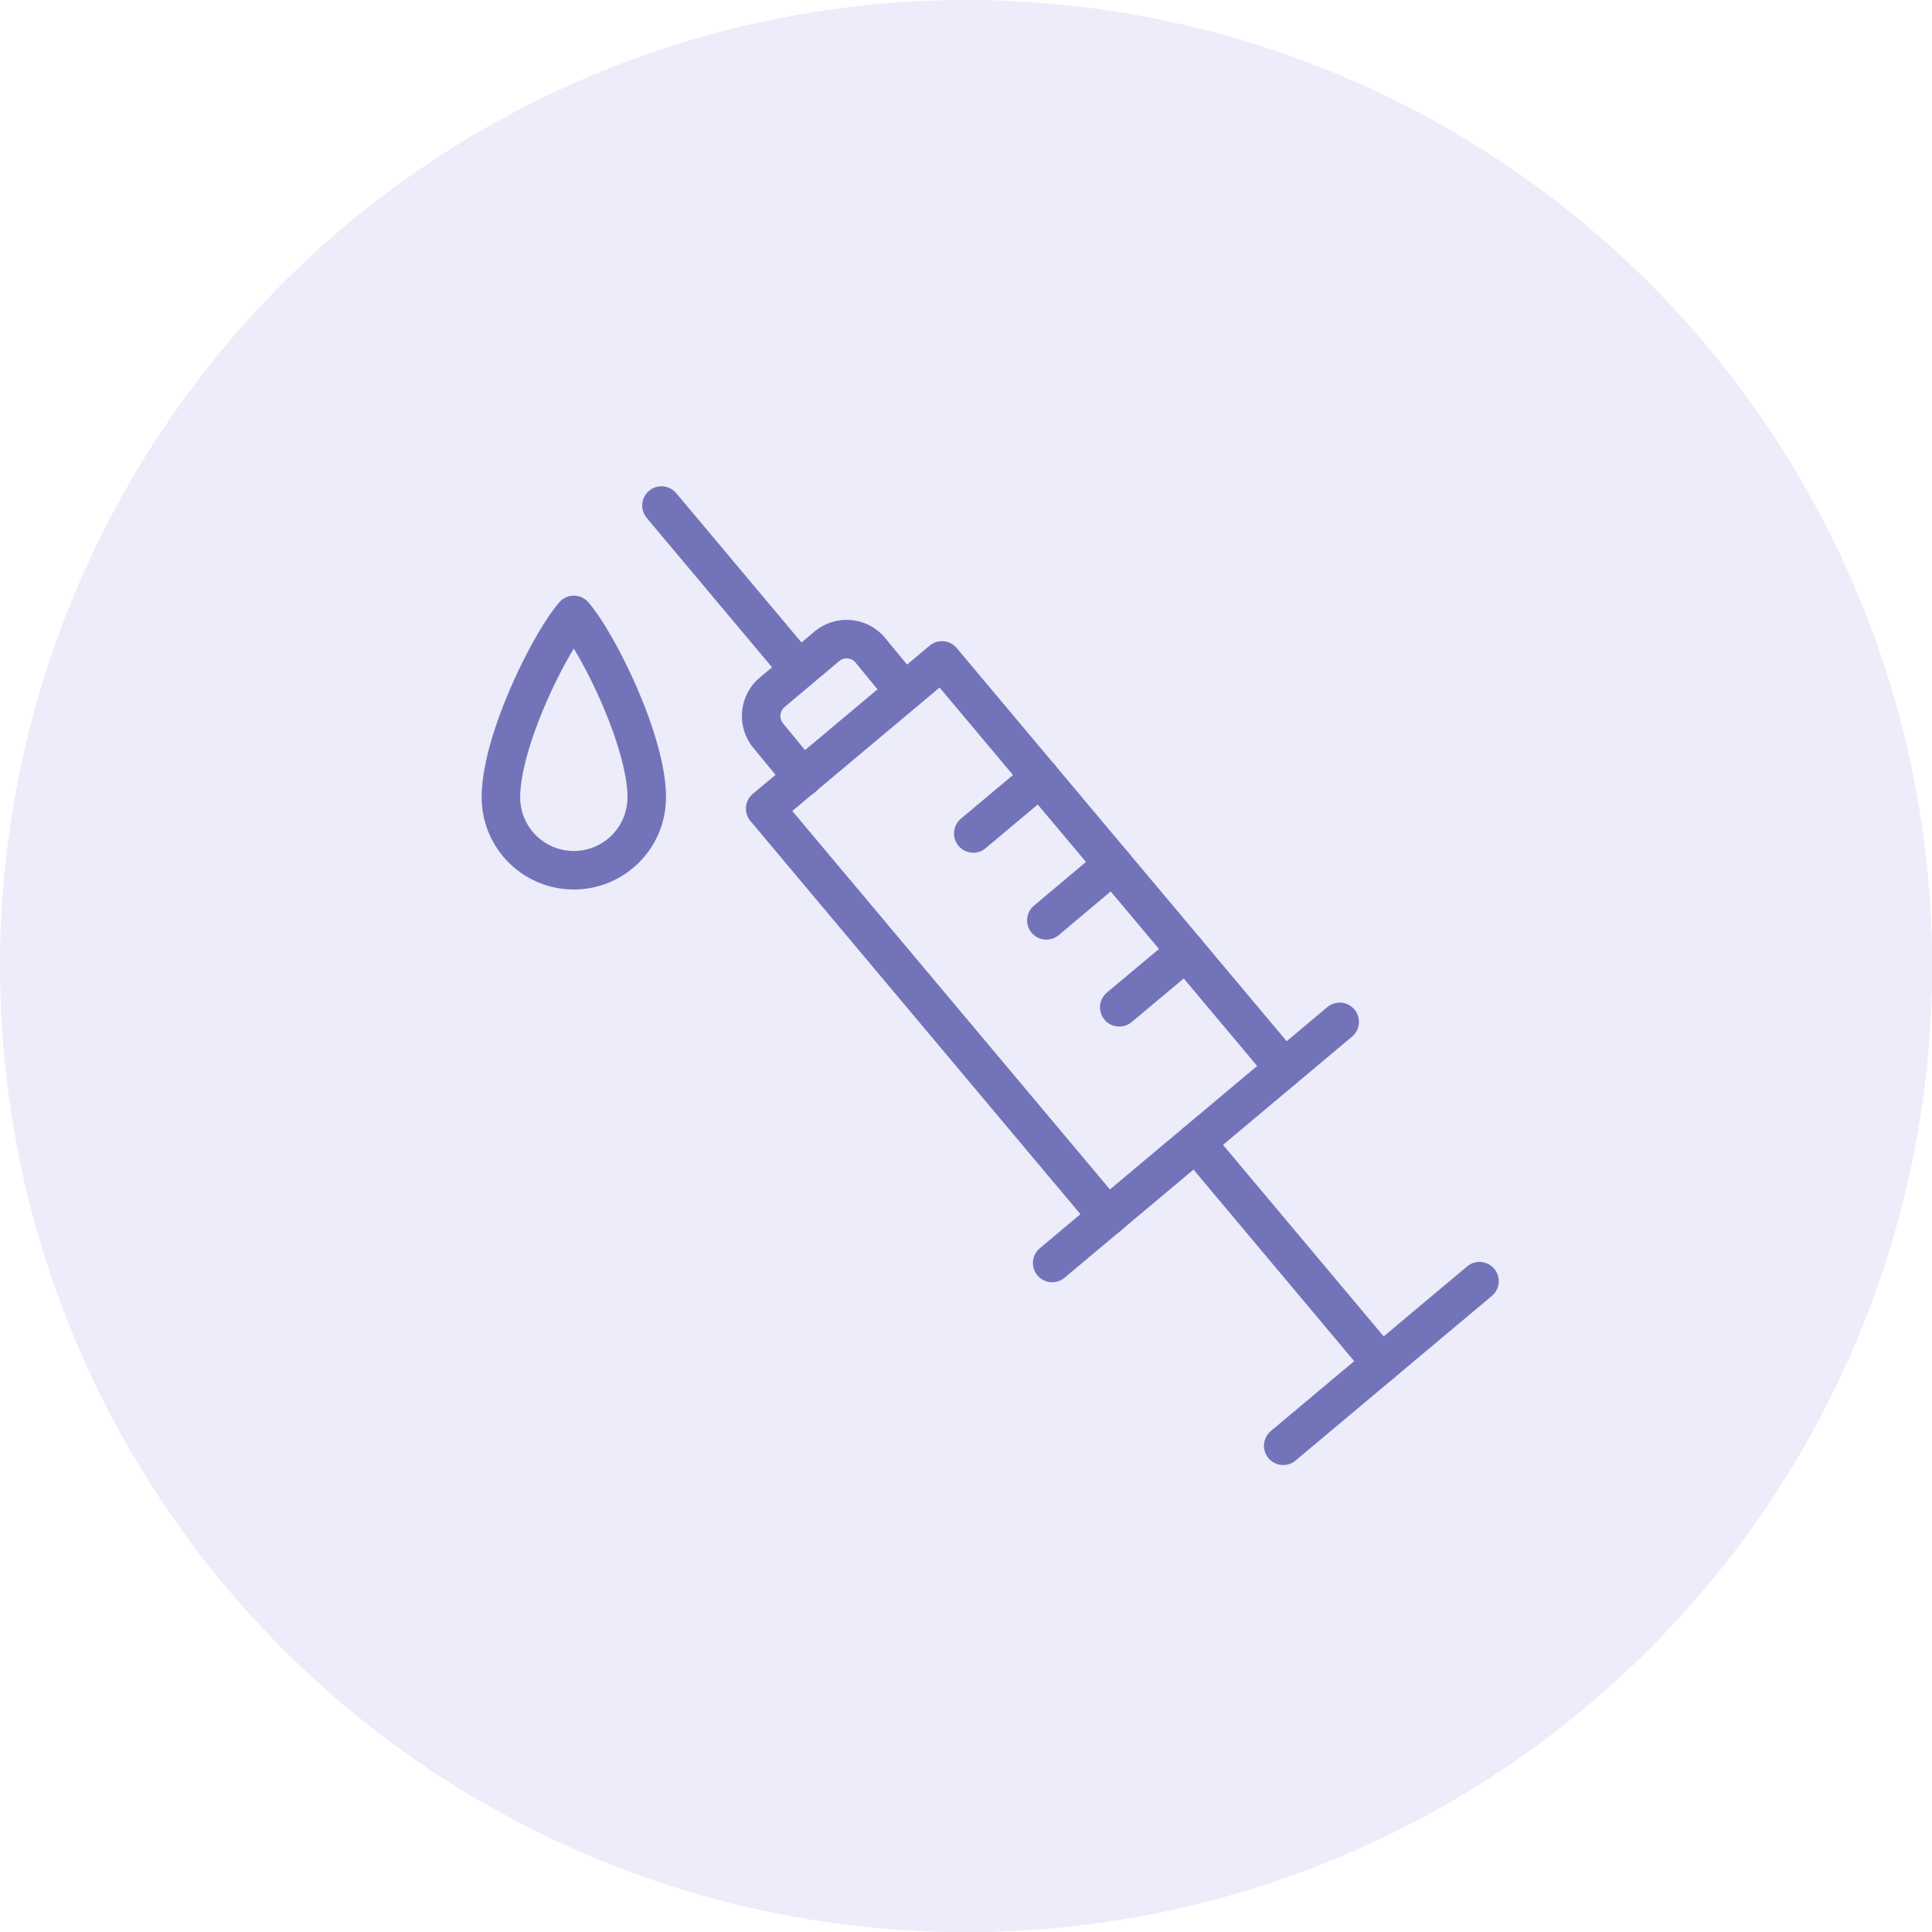 <svg xmlns="http://www.w3.org/2000/svg" viewBox="0 0 112.89 112.89"><defs><style>.cls-1{opacity:0.15;}.cls-2{fill:#8181df;}.cls-3{fill:none;stroke:#7373b9;stroke-linecap:round;stroke-linejoin:round;stroke-width:2.25px;}</style></defs><title>icon_blood</title><g id="レイヤー_2" data-name="レイヤー 2"><g id="レイヤー_1-2" data-name="レイヤー 1"><g class="cls-1"><circle class="cls-2" cx="56.45" cy="56.45" r="56.45"/></g><line class="cls-3" x1="61.48" y1="73.8" x2="78.28" y2="59.71"/><line class="cls-3" x1="74.98" y1="84.48" x2="86.45" y2="74.86"/><line class="cls-3" x1="65.4" y1="58.86" x2="69.31" y2="55.59"/><line class="cls-3" x1="61.14" y1="53.78" x2="65.04" y2="50.5"/><line class="cls-3" x1="56.87" y1="48.7" x2="60.78" y2="45.42"/><polyline class="cls-3" points="75.04 62.42 55.04 38.59 44.71 47.25 64.72 71.09"/><line class="cls-3" x1="69.88" y1="66.76" x2="80.71" y2="79.67"/><line class="cls-3" x1="46.68" y1="39.11" x2="38.65" y2="29.54"/><path class="cls-3" d="M52.85,40.42l-2-2.43a1.8,1.8,0,0,0-2.54-.22l-3.15,2.65A1.81,1.81,0,0,0,44.9,43l2,2.43"/><path class="cls-3" d="M33.53,50.85a4.26,4.26,0,0,0,4.26-4.26c0-3.26-2.8-8.94-4.26-10.66-1.46,1.71-4.26,7.39-4.26,10.66A4.26,4.26,0,0,0,33.53,50.85Z"/></g></g></svg>